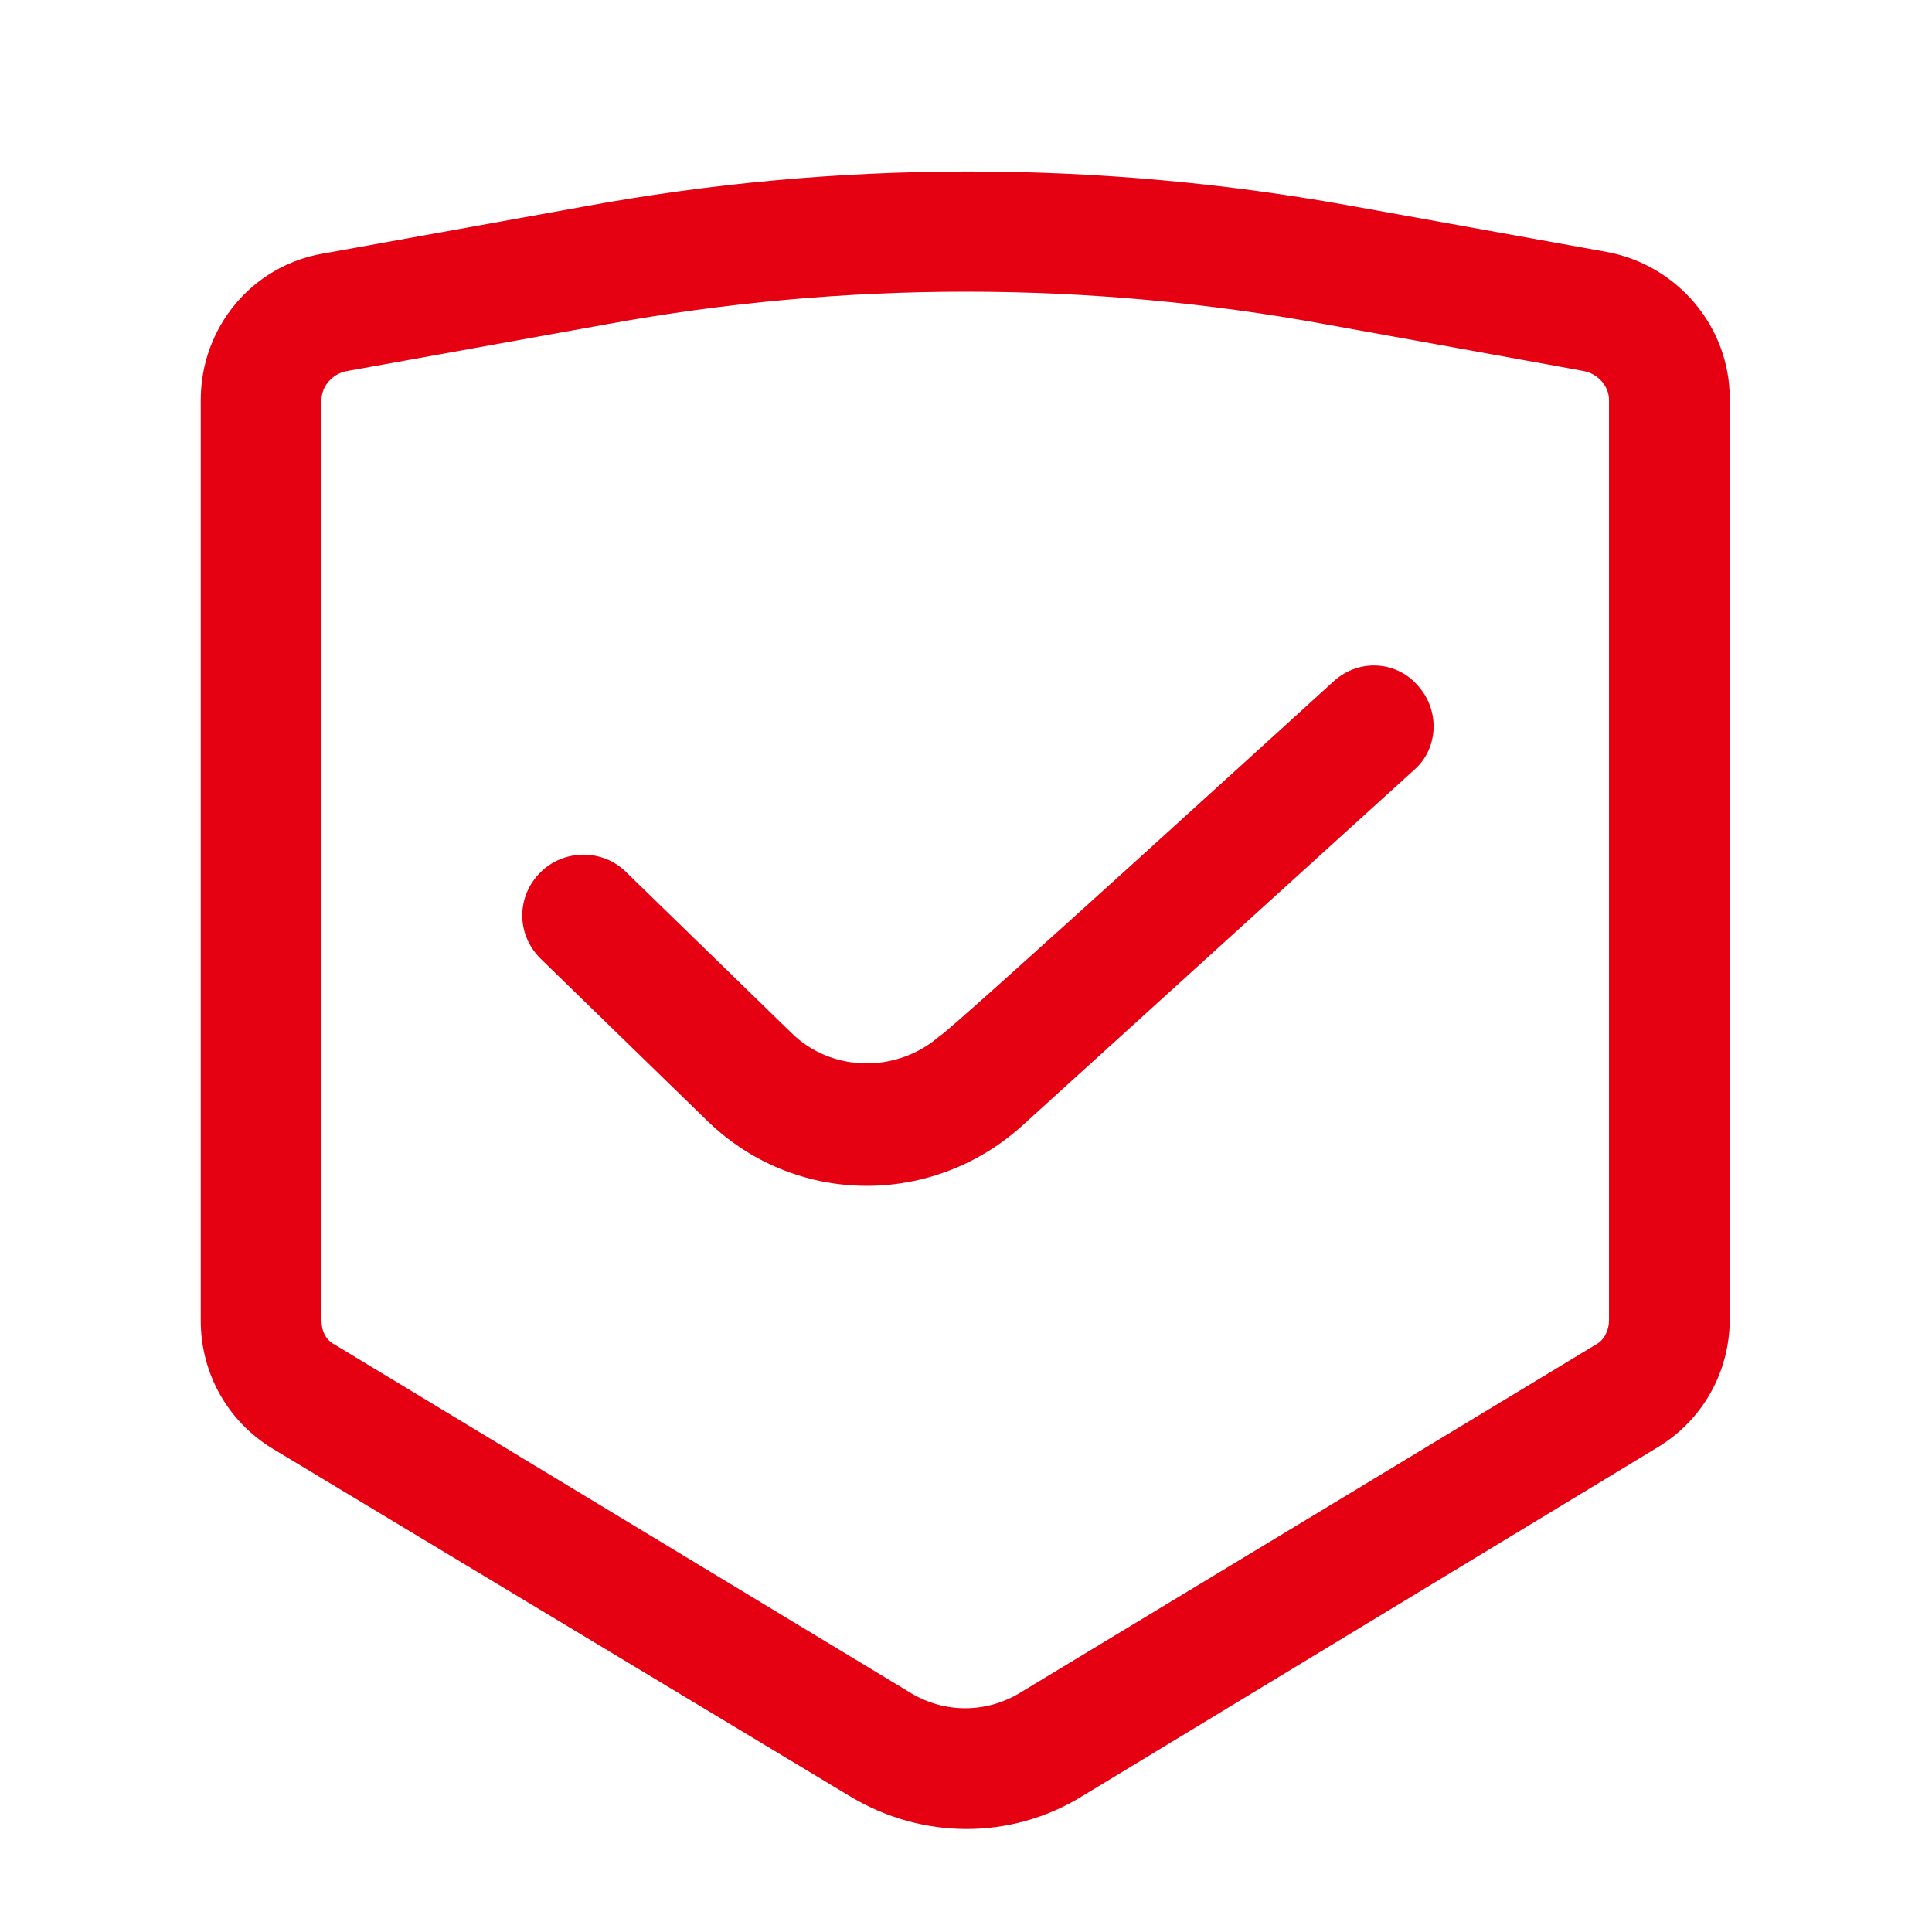 <?xml version="1.0" encoding="utf-8"?>
<!-- Generator: Adobe Illustrator 23.0.2, SVG Export Plug-In . SVG Version: 6.00 Build 0)  -->
<svg version="1.1" id="图层_1" xmlns="http://www.w3.org/2000/svg" xmlns:xlink="http://www.w3.org/1999/xlink" x="0px" y="0px"
	 viewBox="0 0 128 128" style="enable-background:new 0 0 128 128;" xml:space="preserve">
<style type="text/css">
	.st0{fill:#E50012;}
</style>
<path class="st0" d="M89.3,13.6l17.2,3.1c4.7,0.9,8.1,5,8.1,9.7v61c0,3.5-1.8,6.7-4.8,8.5L71.7,119c-4.7,2.9-10.6,2.9-15.4,0
	L18.1,96c-3-1.8-4.8-5-4.8-8.5v-61c0-4.8,3.4-8.9,8.1-9.7l17.2-3.1C55.4,10.6,72.6,10.6,89.3,13.6L89.3,13.6z M87.9,21.5
	c-15.8-2.9-32-2.9-47.8,0l-17.2,3.1c-0.9,0.2-1.6,1-1.6,1.9v61c0,0.7,0.3,1.3,0.9,1.6l38.2,23.1c2.2,1.3,4.9,1.3,7.1,0l38.2-23.1
	c0.6-0.3,0.9-1,0.9-1.6v-61c0-0.9-0.7-1.7-1.6-1.9C105.1,24.6,87.9,21.5,87.9,21.5z"/>
<path class="st0" d="M88.4,45.1c1.7-1.5,4.2-1.3,5.6,0.4c1.4,1.6,1.3,4.1-0.3,5.5l-26,23.6c-6,5.4-15.1,5.3-20.9-0.4l-11-10.7
	c-1.6-1.6-1.6-4.1,0-5.7c1.5-1.5,4-1.6,5.6-0.1l11,10.7c2.7,2.7,7.1,2.7,9.9,0.2C62.4,68.8,88.4,45.1,88.4,45.1z"/>
</svg>
